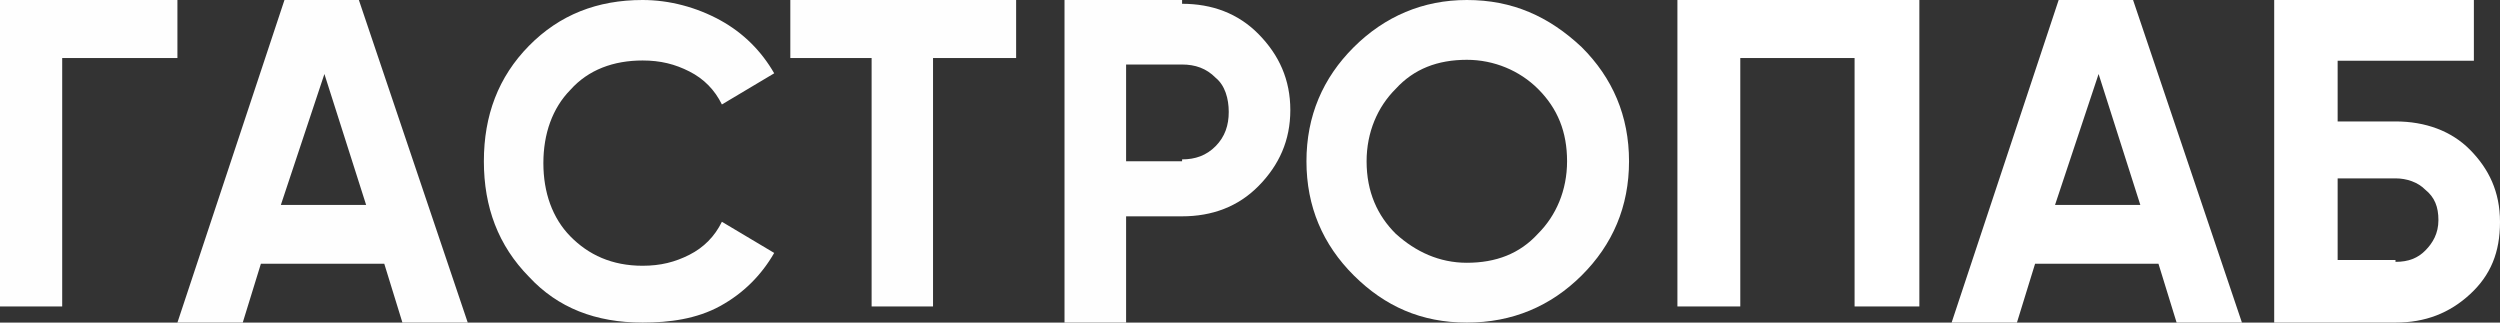 <?xml version="1.0" encoding="UTF-8"?> <svg xmlns="http://www.w3.org/2000/svg" width="155" height="20" viewBox="0 0 155 20" fill="none"><rect x="0" y="0" width="155" height="20" fill="#333333" stroke="none"/> <path d="M11 0V3.598H3.856V19H0V0H11Z" fill="#FEFEFE"></path> <path d="M17.413 12.706H22.7L20.113 4.588L17.413 12.706ZM24.95 20L23.825 16.353H16.175L15.05 20H11L17.637 0H22.25L29 20H24.95Z" fill="#FEFEFE"></path> <path d="M39.839 20C36.932 20 34.584 19.091 32.795 17.159C30.894 15.227 30 12.841 30 10C30 7.159 30.894 4.773 32.795 2.841C34.696 0.909 37.044 0 39.839 0C41.516 0 43.193 0.455 44.646 1.25C46.099 2.045 47.217 3.182 48 4.545L44.758 6.477C44.311 5.568 43.64 4.886 42.745 4.432C41.851 3.977 40.956 3.75 39.839 3.75C38.05 3.75 36.484 4.318 35.367 5.568C34.248 6.705 33.689 8.295 33.689 10.114C33.689 11.932 34.248 13.523 35.367 14.659C36.484 15.796 37.938 16.477 39.839 16.477C40.956 16.477 41.851 16.25 42.745 15.796C43.64 15.341 44.311 14.659 44.758 13.75L48 15.682C47.217 17.046 46.099 18.182 44.646 18.977C43.193 19.773 41.516 20 39.839 20Z" fill="#FEFEFE"></path> <path d="M63 0V3.598H57.848V19H54.04V3.598H49V0H63Z" fill="#FEFEFE"></path> <path d="M73.289 9.882C74.099 9.882 74.793 9.647 75.372 9.059C75.95 8.471 76.182 7.765 76.182 6.941C76.182 6.118 75.95 5.294 75.372 4.824C74.793 4.235 74.099 4 73.289 4H69.818V10H73.289V9.882ZM73.289 0.235C75.141 0.235 76.76 0.824 78.033 2.118C79.306 3.412 80 4.941 80 6.824C80 8.706 79.306 10.235 78.033 11.529C76.76 12.823 75.141 13.412 73.289 13.412H69.818V20H66V0H73.289V0.235Z" fill="#FEFEFE"></path> <path d="M86.537 14.494C87.78 15.618 89.249 16.292 90.944 16.292C92.751 16.292 94.22 15.73 95.35 14.494C96.48 13.371 97.158 11.798 97.158 10C97.158 8.202 96.593 6.742 95.35 5.506C94.22 4.382 92.638 3.708 90.944 3.708C89.136 3.708 87.667 4.27 86.537 5.506C85.407 6.629 84.729 8.202 84.729 10C84.729 11.91 85.407 13.371 86.537 14.494ZM98.062 17.079C96.141 18.989 93.768 20 90.944 20C88.119 20 85.859 18.989 83.938 17.079C82.017 15.168 81 12.809 81 10C81 7.191 82.017 4.831 83.938 2.921C85.859 1.011 88.232 0 90.944 0C93.768 0 96.028 1.011 98.062 2.921C99.983 4.831 101 7.191 101 10C101 12.809 99.983 15.168 98.062 17.079Z" fill="#FEFEFE"></path> <path d="M119 0V19H114.984V3.598H107.898V19H104V0H119Z" fill="white"></path> <path d="M127.412 12.706H132.7L130.113 4.588L127.412 12.706ZM134.95 20L133.825 16.353H126.175L125.05 20H121L127.637 0H132.25L139 20H134.95Z" fill="white"></path> <path d="M148.521 16.235C149.331 16.235 149.909 16 150.372 15.529C150.835 15.059 151.182 14.471 151.182 13.647C151.182 12.823 150.95 12.235 150.372 11.765C149.909 11.294 149.215 11.059 148.521 11.059H144.934V16.118H148.521V16.235ZM148.521 7.529C150.372 7.529 151.992 8.118 153.149 9.294C154.306 10.471 155 11.882 155 13.765C155 15.647 154.421 17.059 153.149 18.235C151.876 19.412 150.372 20 148.521 20H141V0H153.38V3.765H144.934V7.529H148.521Z" fill="white"></path> </svg> 